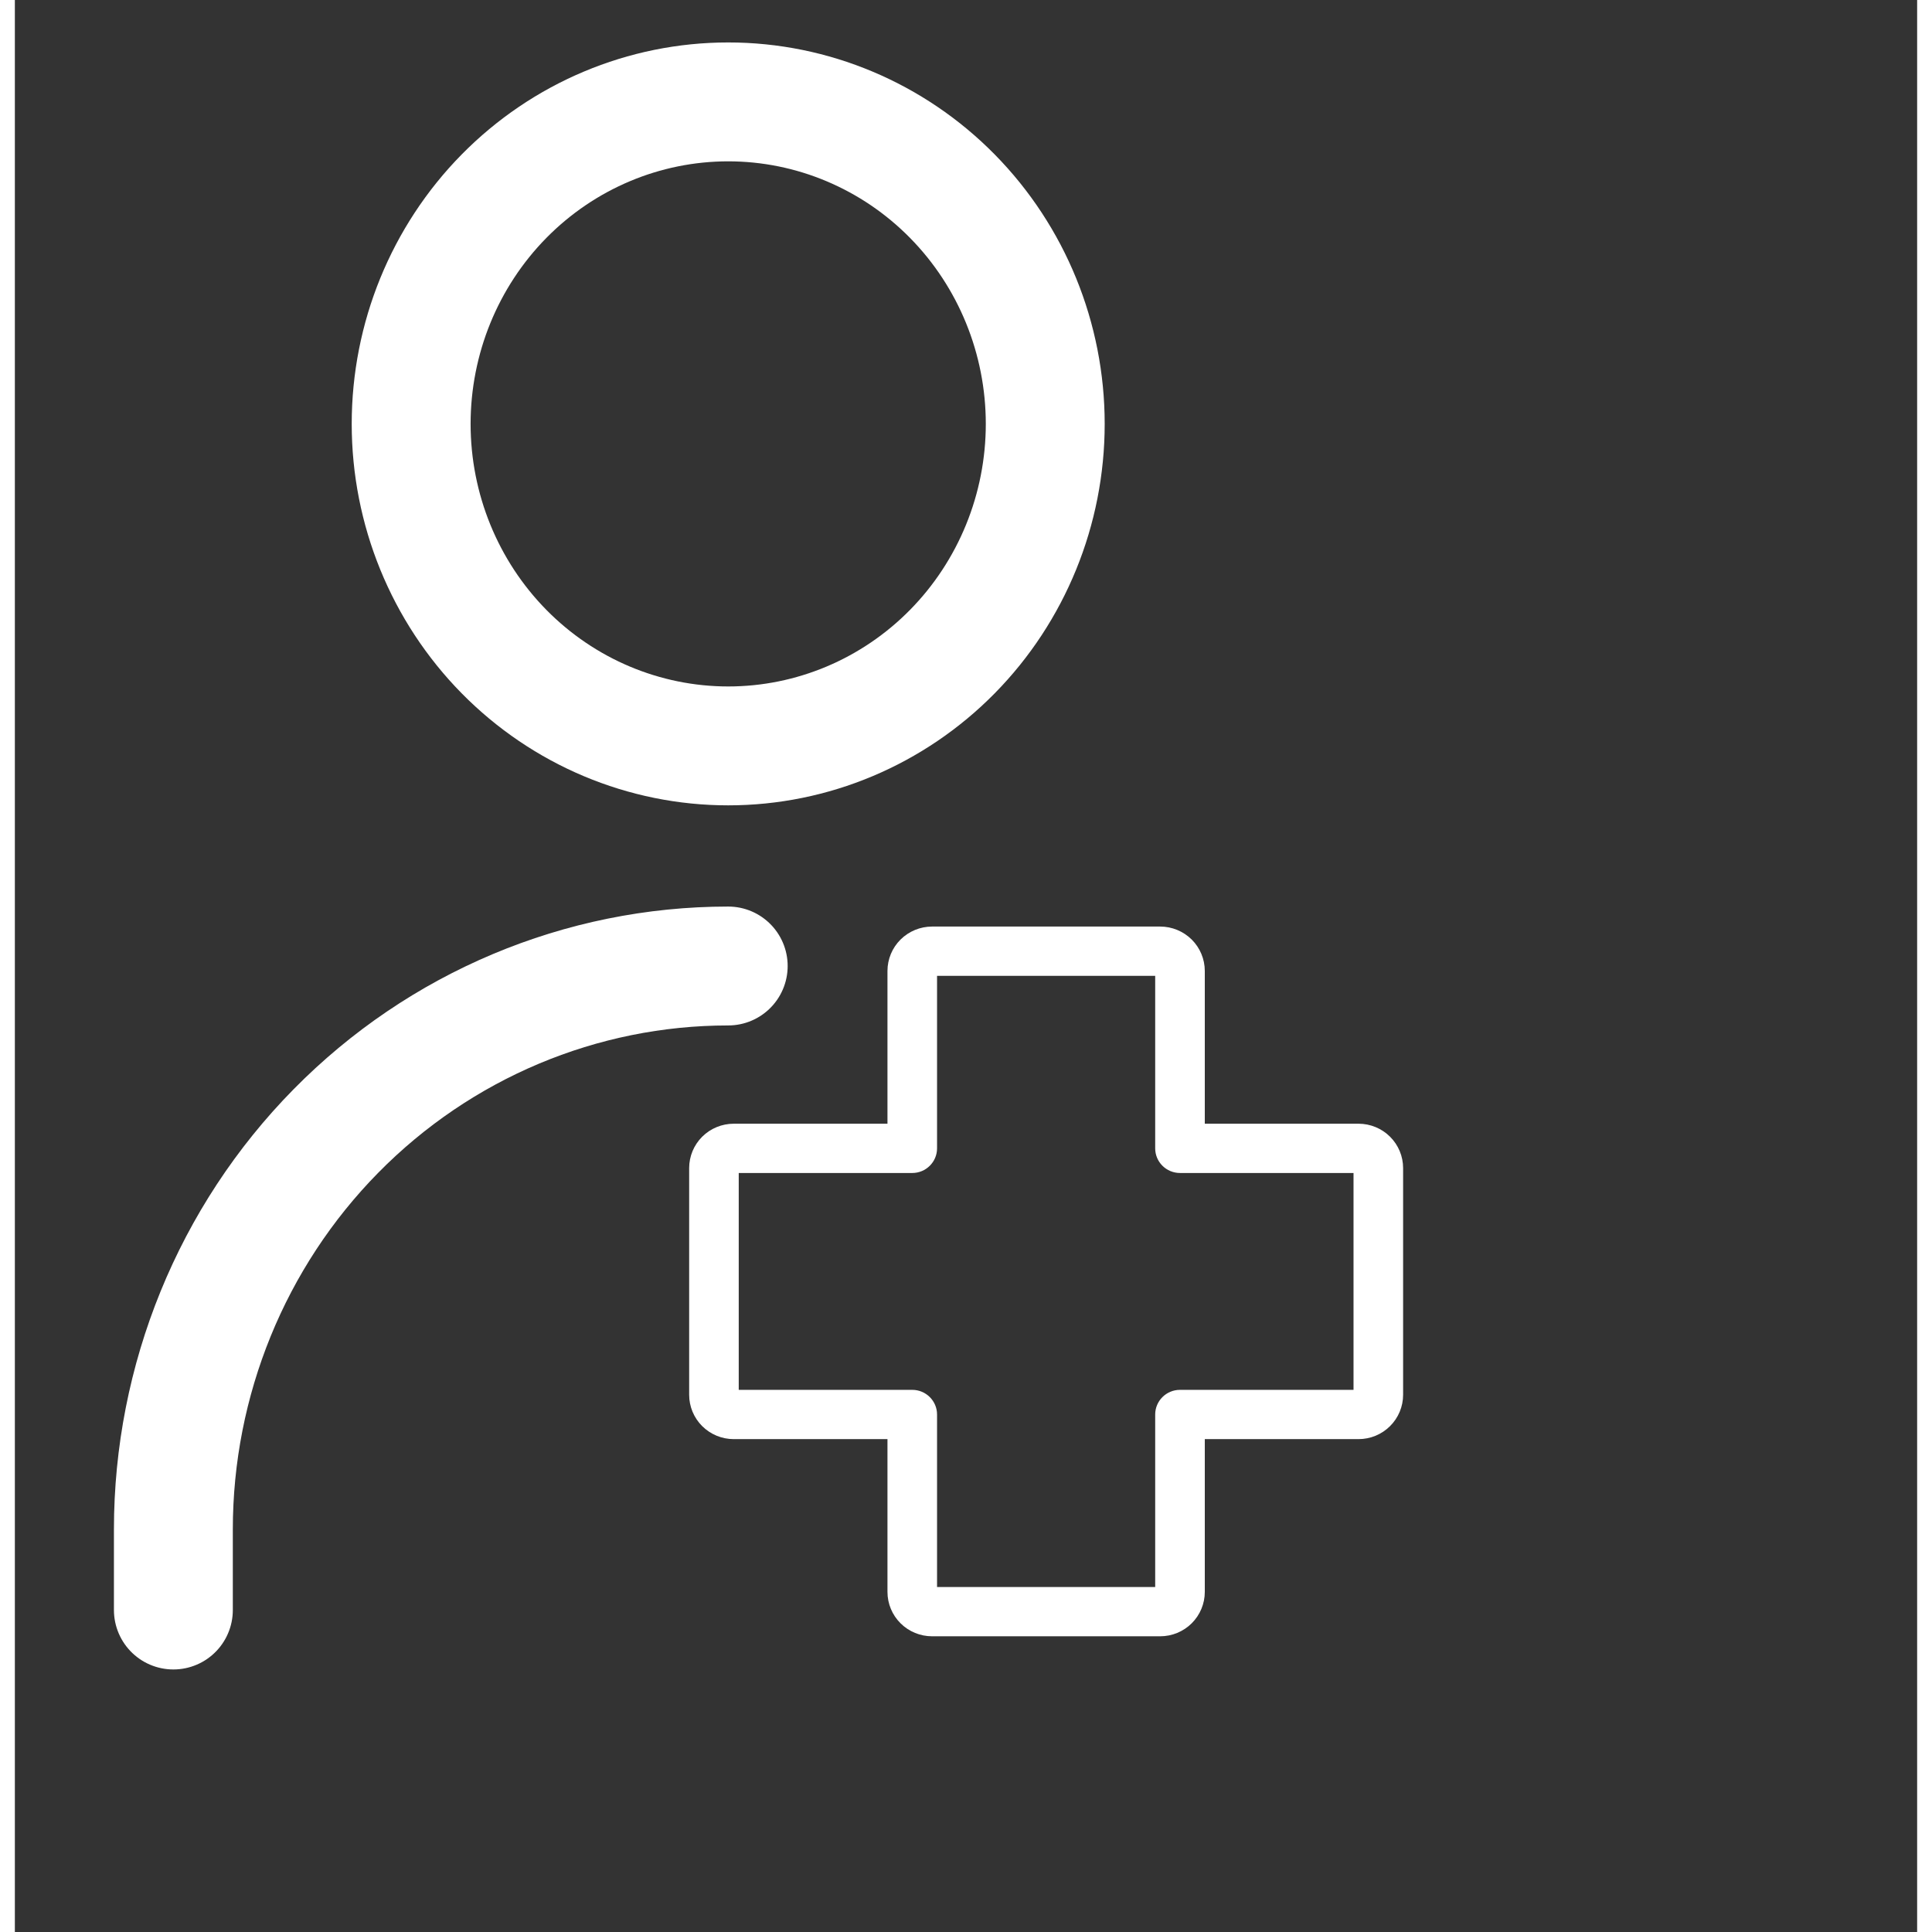 <svg width="48" height="48" viewBox="0 0 64 65" fill="none" xmlns="http://www.w3.org/2000/svg">
<rect x="0" y="0" width="64" height="65" fill="#333333" stroke="none"/>
<path d="M5.333 54.167V51.458C5.333 46.43 7.3 41.608 10.8 38.053C14.301 34.497 19.049 32.5 24 32.5V32.5" stroke="white" stroke-width="4" stroke-linecap="round" stroke-linejoin="round"/>
<path d="M24 25.095C26.829 25.095 29.542 23.953 31.542 21.922C33.542 19.89 34.666 17.135 34.666 14.262C34.666 11.388 33.542 8.633 31.542 6.601C29.542 4.57 26.829 3.428 24 3.428C21.171 3.428 18.458 4.57 16.457 6.601C14.457 8.633 13.333 11.388 13.333 14.262C13.333 17.135 14.457 19.89 16.457 21.922C18.458 23.953 21.171 25.095 24 25.095V25.095Z" stroke="white" stroke-width="4" stroke-linecap="round" stroke-linejoin="round"/>
<path d="M31.026 32.831V38.635C31.026 39.093 30.652 39.464 30.192 39.464H24.354V46.76H30.192C30.652 46.76 31.026 47.132 31.026 47.589V53.393H38.365V47.589C38.365 47.132 38.739 46.76 39.2 46.76H45.038V39.464H39.2C38.739 39.464 38.365 39.093 38.365 38.635V32.831H31.026ZM29.358 32.666C29.358 32.27 29.516 31.89 29.798 31.61C30.079 31.331 30.461 31.173 30.859 31.173H38.532C38.931 31.173 39.312 31.331 39.594 31.61C39.875 31.89 40.034 32.27 40.034 32.666V37.806H45.205C45.603 37.806 45.985 37.963 46.266 38.243C46.548 38.523 46.706 38.903 46.706 39.298V46.926C46.706 47.322 46.548 47.701 46.266 47.981C45.985 48.261 45.603 48.418 45.205 48.418H40.034V53.559C40.034 53.954 39.875 54.334 39.594 54.614C39.312 54.894 38.931 55.051 38.532 55.051H30.859C30.461 55.051 30.079 54.894 29.798 54.614C29.516 54.334 29.358 53.954 29.358 53.559V48.418H24.187C23.789 48.418 23.407 48.261 23.125 47.981C22.844 47.701 22.686 47.322 22.686 46.926V39.298C22.686 38.903 22.844 38.523 23.125 38.243C23.407 37.963 23.789 37.806 24.187 37.806H29.358V32.666Z" fill="white"/>
</svg>
